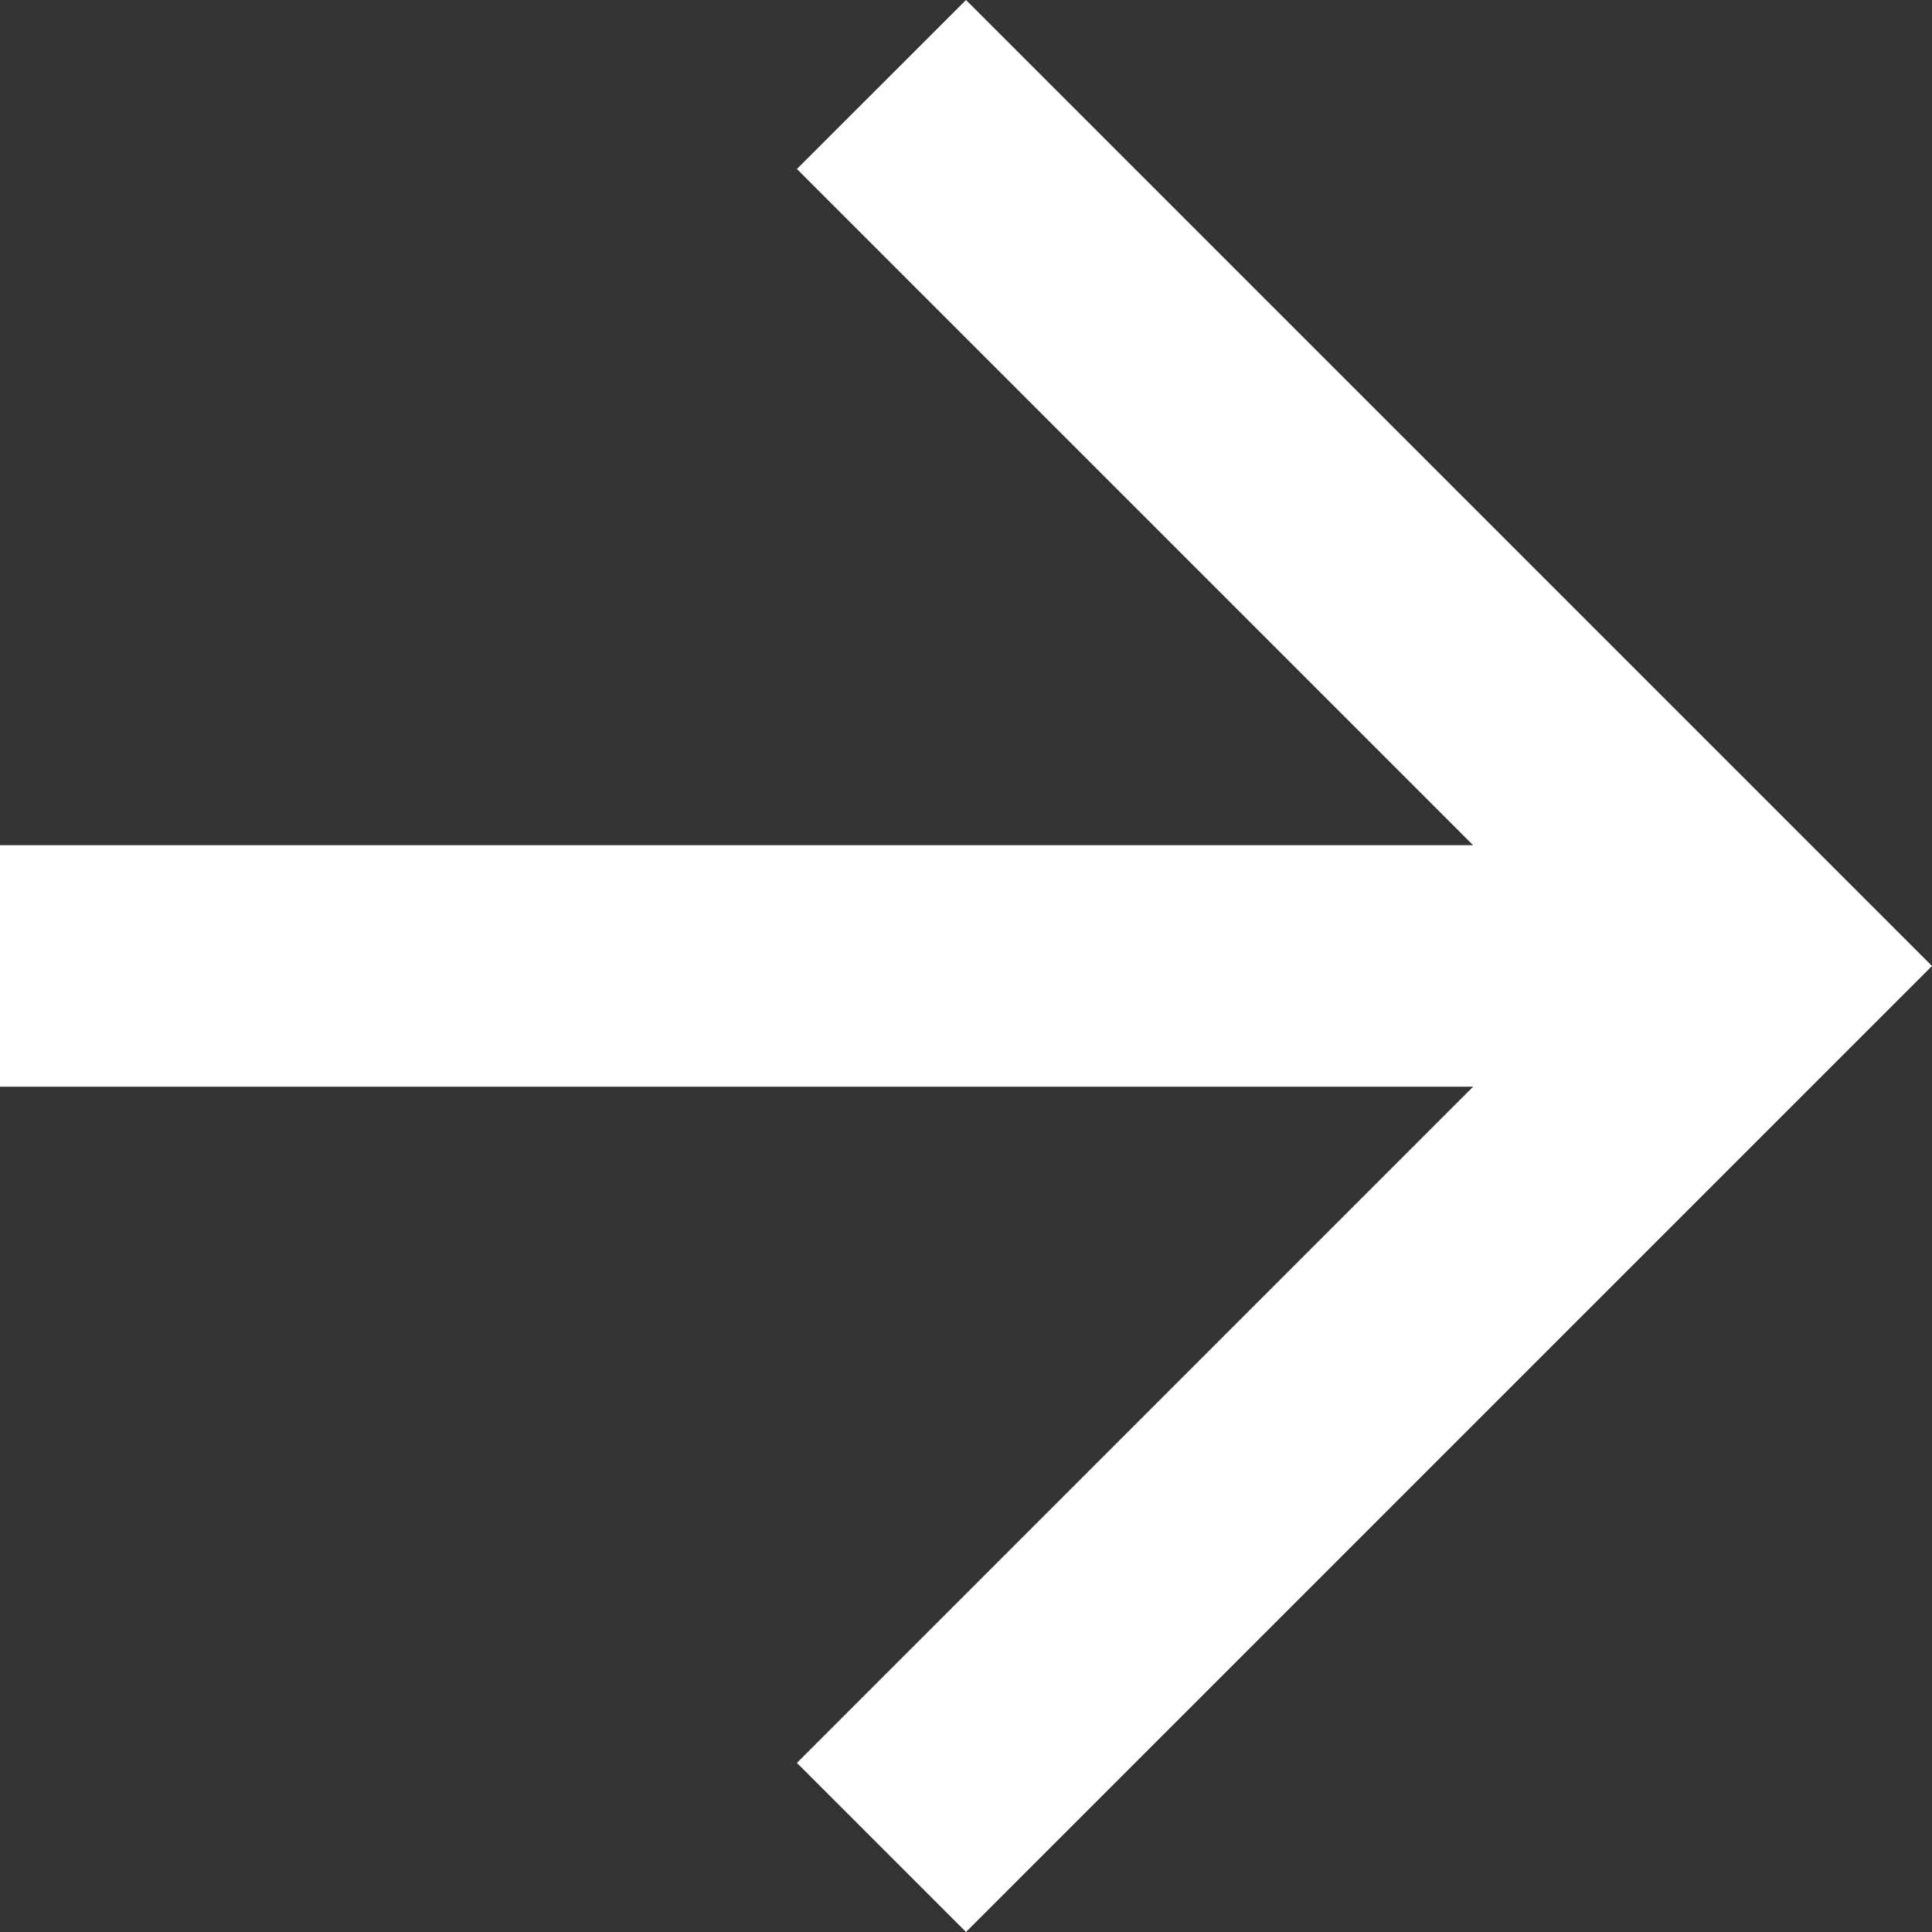 <svg xmlns="http://www.w3.org/2000/svg" width="25" height="25" viewBox="0 0 25 25">
  <rect x="0" y="0" width="25" height="25" fill="#333333" stroke="none"/>
  <g id="go-back-left-arrow_2_" data-name="go-back-left-arrow (2)" transform="translate(25 25) rotate(180)">
    <g id="arrow-back">
      <path id="Контур_29" data-name="Контур 29" d="M25,10.938H5.938l8.75-8.75L12.5,0,0,12.5,12.5,25l2.188-2.187-8.75-8.75H25Z" fill="#fff"/>
    </g>
  </g>
</svg>
